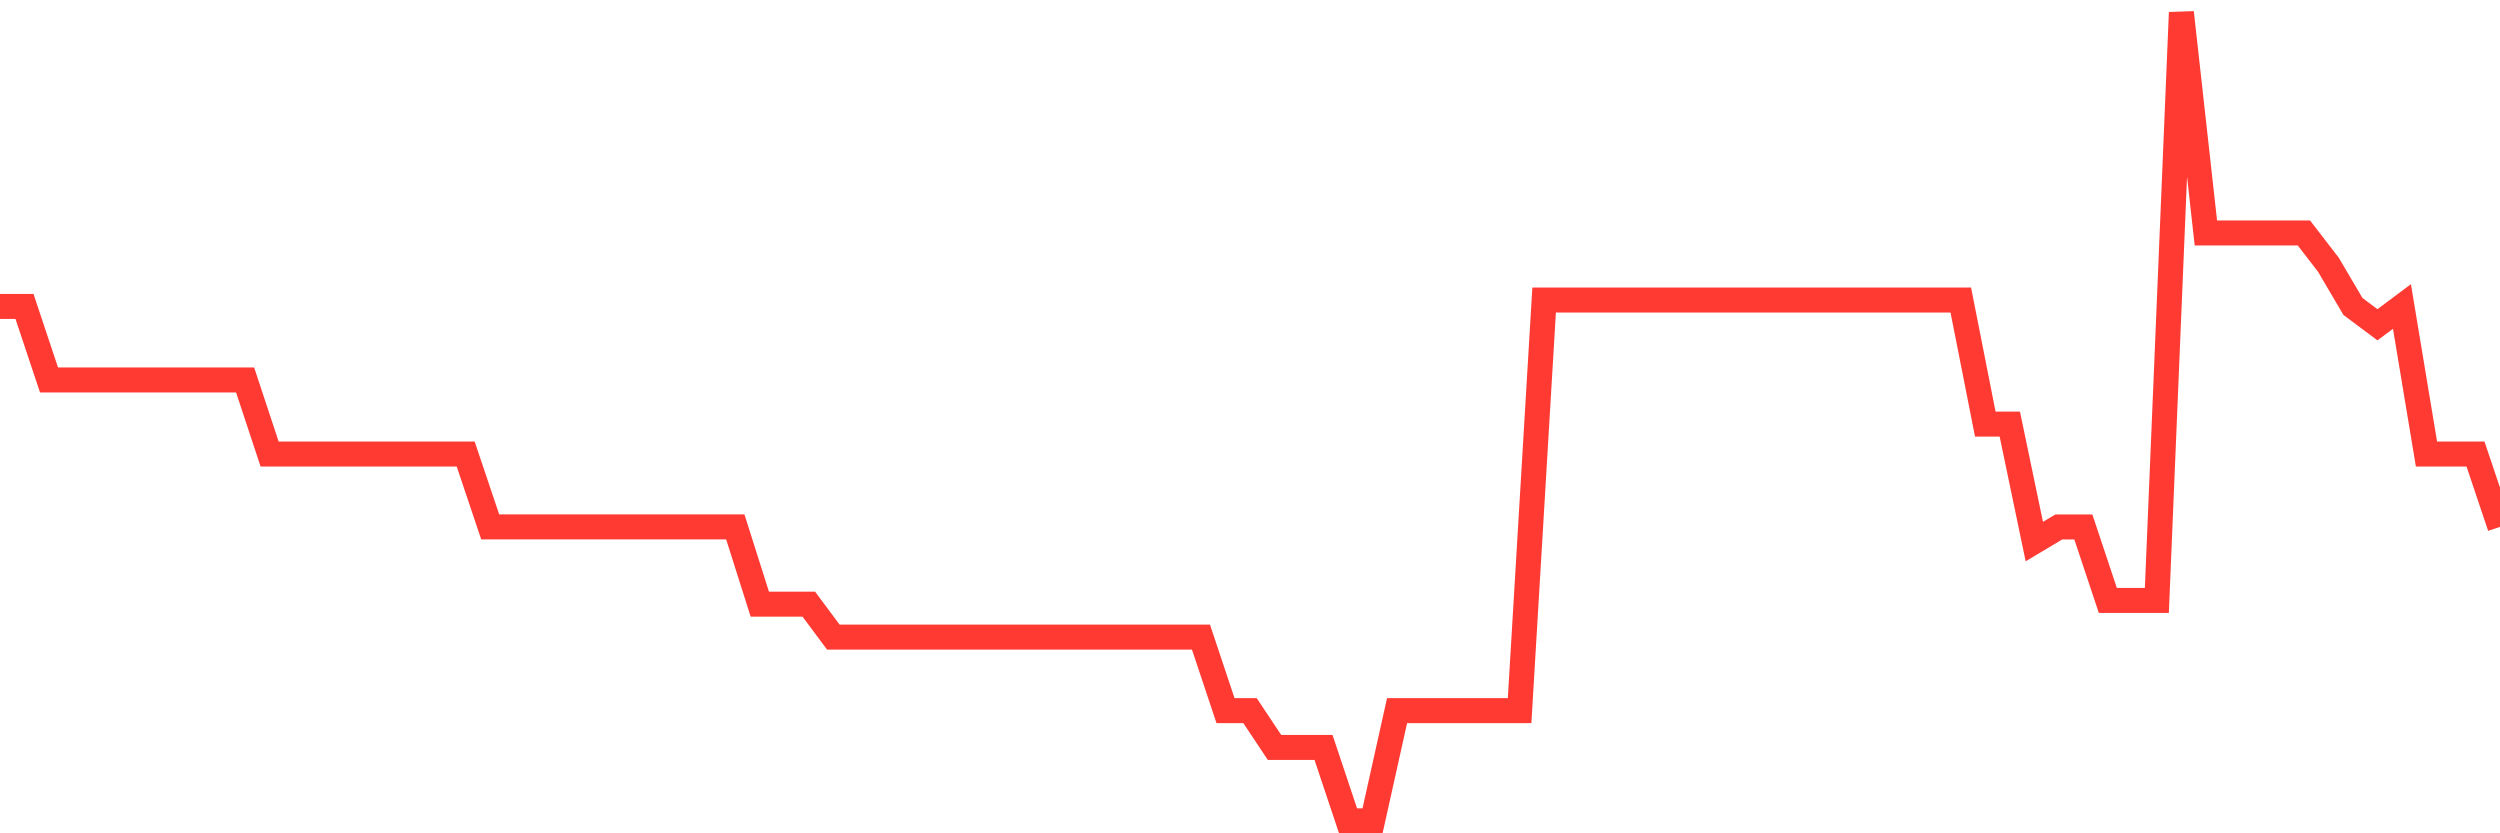 <svg
  xmlns="http://www.w3.org/2000/svg"
  xmlns:xlink="http://www.w3.org/1999/xlink"
  width="120"
  height="40"
  viewBox="0 0 120 40"
  preserveAspectRatio="none"
>
  <polyline
    points="0,14.71 1.176,14.71 2.353,18.238 3.529,18.238 4.706,18.238 5.882,18.238 7.059,18.238 8.235,18.238 9.412,18.238 10.588,18.238 11.765,18.238 12.941,21.794 14.118,21.794 15.294,21.794 16.471,21.794 17.647,21.794 18.824,21.794 20,21.794 21.176,21.794 22.353,21.794 23.529,25.29 24.706,25.29 25.882,25.29 27.059,25.29 28.235,25.29 29.412,25.29 30.588,25.29 31.765,25.29 32.941,25.29 34.118,25.29 35.294,25.29 36.471,29.001 37.647,29.001 38.824,29.001 40,30.581 41.176,30.581 42.353,30.581 43.529,30.581 44.706,30.581 45.882,30.581 47.059,30.581 48.235,30.581 49.412,30.581 50.588,30.581 51.765,30.581 52.941,30.581 54.118,30.581 55.294,30.581 56.471,30.581 57.647,30.581 58.824,34.109 60,34.109 61.176,35.876 62.353,35.876 63.529,35.876 64.706,39.4 65.882,39.4 67.059,34.109 68.235,34.109 69.412,34.109 70.588,34.109 71.765,34.109 72.941,34.109 74.118,14.4 75.294,14.4 76.471,14.4 77.647,14.4 78.824,14.4 80,14.4 81.176,14.4 82.353,14.4 83.529,14.4 84.706,14.4 85.882,14.4 87.059,14.4 88.235,14.4 89.412,14.4 90.588,14.4 91.765,14.4 92.941,14.4 94.118,14.4 95.294,20.358 96.471,20.358 97.647,25.995 98.824,25.293 100,25.293 101.176,28.821 102.353,28.821 103.529,28.821 104.706,0.6 105.882,11.183 107.059,11.183 108.235,11.183 109.412,11.183 110.588,11.183 111.765,12.71 112.941,14.71 114.118,15.589 115.294,14.71 116.471,21.794 117.647,21.794 118.824,21.794 120,25.29"
    fill="none"
    stroke="#ff3a33"
    stroke-width="1.2"
  >
  </polyline>
</svg>